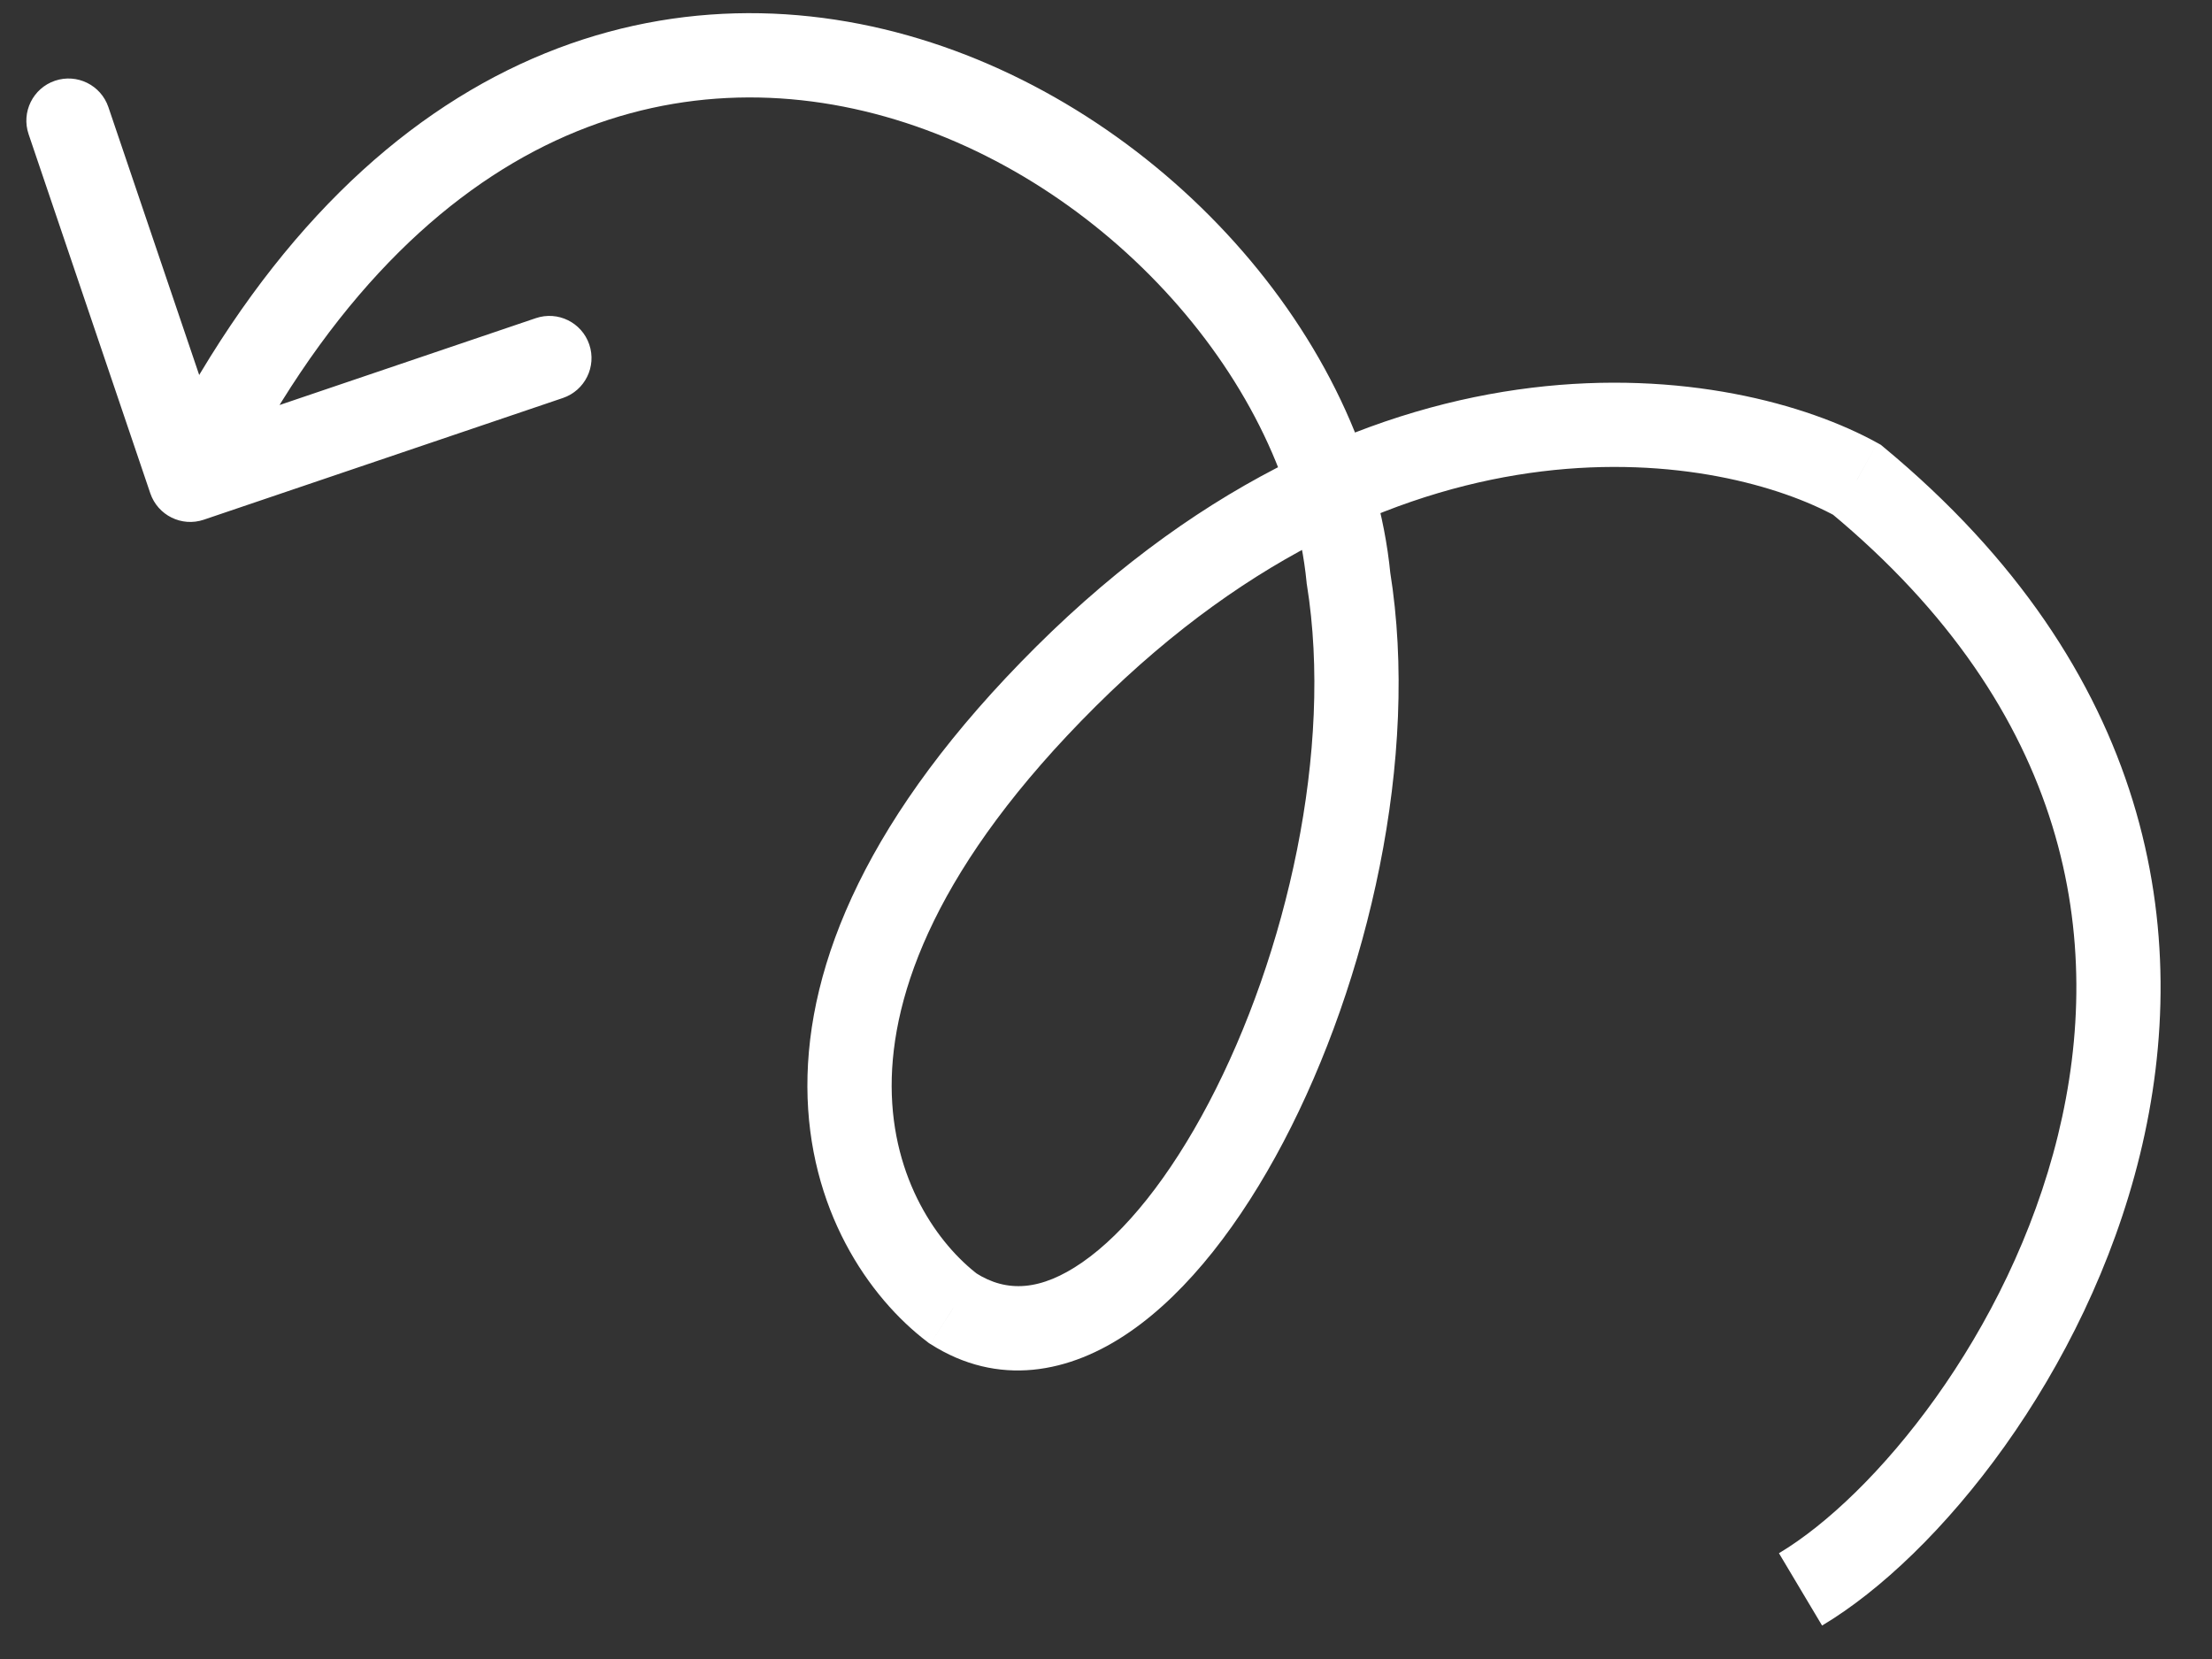 <svg width="40" height="30" viewBox="0 0 40 30" fill="none" xmlns="http://www.w3.org/2000/svg">
<rect x="0" y="0" width="40" height="30" fill="#333333" stroke="none"/>
<g clip-path="url(#clip0_2_760)">
<path d="M33.581 8.676L34.067 8.09L34.012 8.044L33.949 8.009L33.581 8.676ZM17.233 23.661L16.773 24.268L16.797 24.287L16.823 24.303L17.233 23.661ZM24.385 10.454L23.627 10.528L23.629 10.552L23.633 10.575L24.385 10.454ZM2.718 8.921C2.854 9.319 3.286 9.533 3.685 9.398L10.179 7.197C10.578 7.061 10.791 6.629 10.656 6.23C10.521 5.832 10.089 5.618 9.69 5.753L3.917 7.71L1.96 1.937C1.825 1.539 1.393 1.325 0.994 1.46C0.596 1.595 0.382 2.028 0.517 2.426L2.718 8.921ZM32.949 29.395C35.056 28.139 37.725 24.848 38.695 20.89C39.684 16.853 38.908 12.101 34.067 8.09L33.094 9.263C37.449 12.871 38.077 17.009 37.215 20.527C36.333 24.126 33.893 27.058 32.169 28.087L32.949 29.395ZM33.949 8.009C31.373 6.586 24.921 5.545 18.739 11.692L19.814 12.772C25.484 7.134 31.19 8.226 33.212 9.343L33.949 8.009ZM18.739 11.692C15.685 14.729 14.593 17.431 14.6 19.651C14.608 21.864 15.71 23.463 16.773 24.268L17.693 23.054C16.969 22.505 16.13 21.335 16.124 19.646C16.119 17.963 16.942 15.628 19.814 12.772L18.739 11.692ZM16.823 24.303C18.048 25.087 19.346 24.836 20.436 24.081C21.496 23.349 22.445 22.102 23.208 20.651C24.735 17.746 25.68 13.706 25.137 10.333L23.633 10.575C24.112 13.552 23.269 17.258 21.859 19.941C21.153 21.284 20.346 22.291 19.57 22.828C18.824 23.344 18.206 23.379 17.644 23.019L16.823 24.303ZM25.143 10.38C24.726 6.089 20.956 1.921 16.418 0.641C14.118 -0.008 11.591 0.075 9.176 1.271C6.765 2.465 4.536 4.735 2.757 8.339L4.123 9.014C5.792 5.633 7.81 3.649 9.853 2.636C11.892 1.626 14.026 1.55 16.005 2.108C20.023 3.241 23.278 6.946 23.627 10.528L25.143 10.38Z" fill="white"/>
</g>
<defs>
<clipPath id="clip0_2_760">
<rect width="39" height="30" fill="white" transform="translate(0.44)"/>
</clipPath>
</defs>
</svg>
